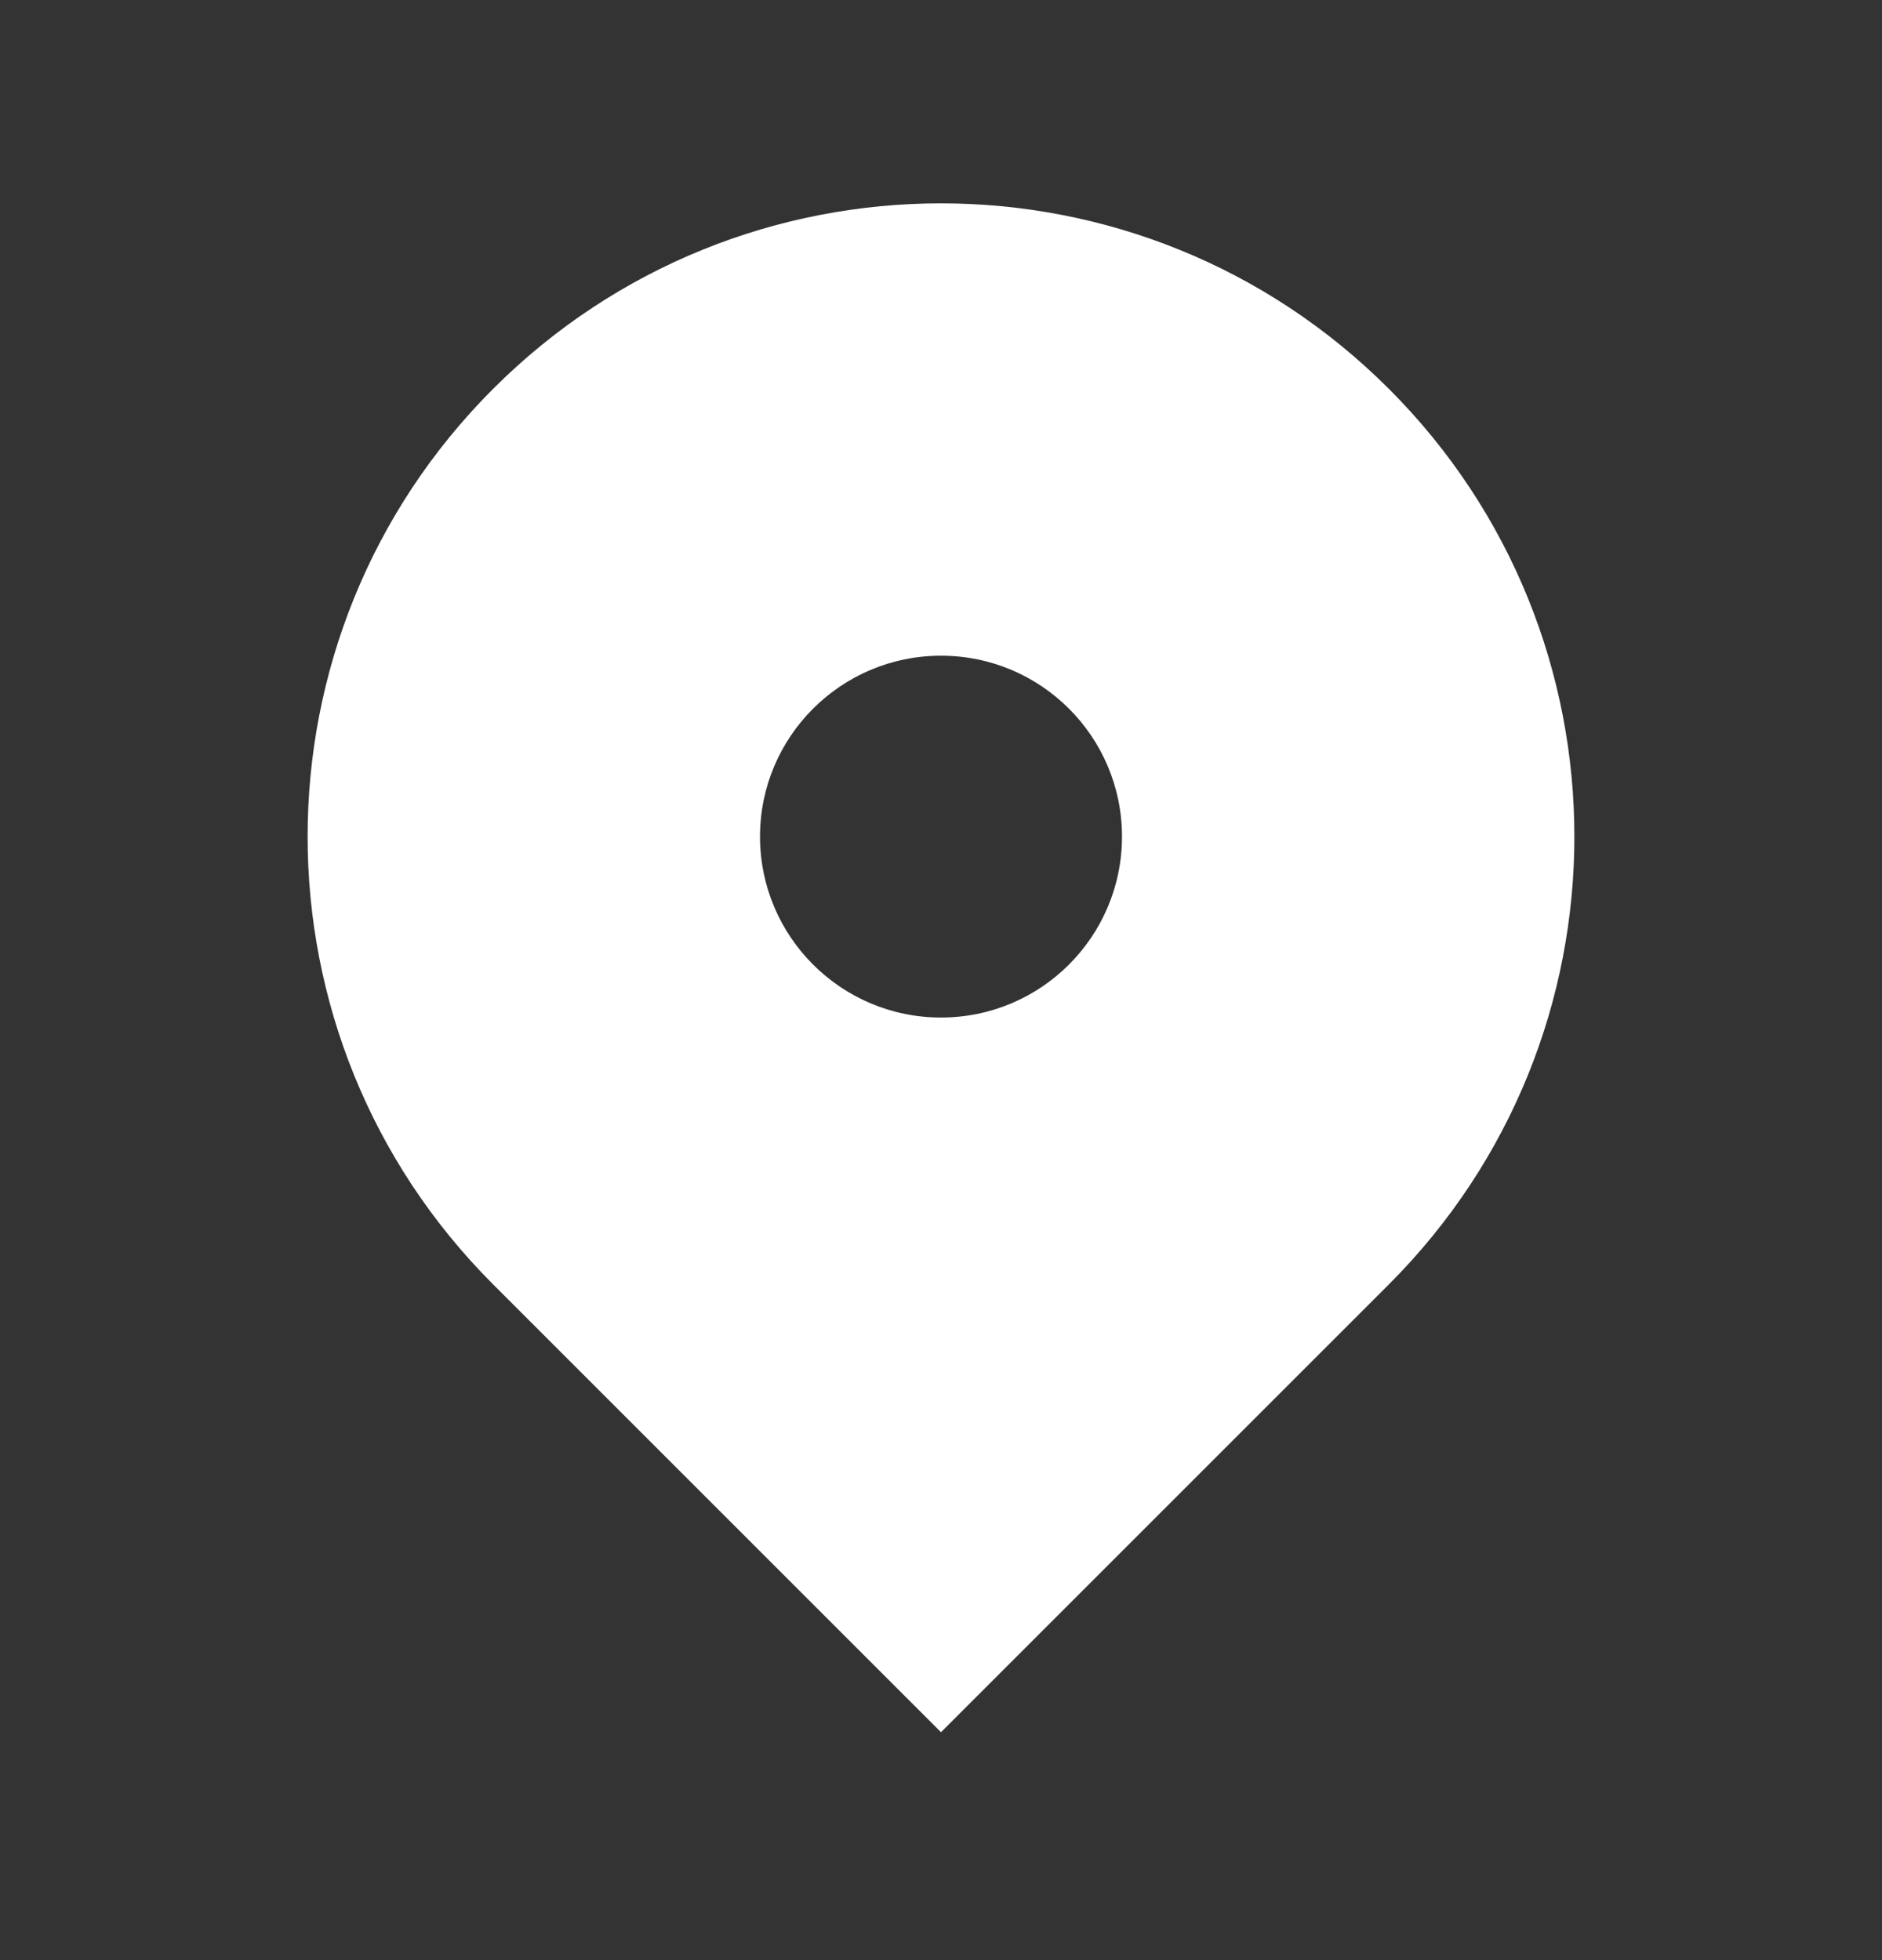 <svg width="24" height="25" viewBox="0 0 24 25" fill="none" xmlns="http://www.w3.org/2000/svg">
<rect x="0" y="0" width="24" height="25" fill="#333333" stroke="none"/>
<path fill-rule="evenodd" clip-rule="evenodd" d="M6.289 4.959C9.443 1.805 14.557 1.805 17.711 4.959C20.866 8.113 20.866 13.227 17.711 16.382L12 22.093L6.289 16.382C3.134 13.227 3.134 8.113 6.289 4.959ZM12 12.978C13.275 12.978 14.308 11.945 14.308 10.67C14.308 9.396 13.275 8.363 12 8.363C10.726 8.363 9.692 9.396 9.692 10.67C9.692 11.945 10.726 12.978 12 12.978Z" fill="white"/>
</svg>
